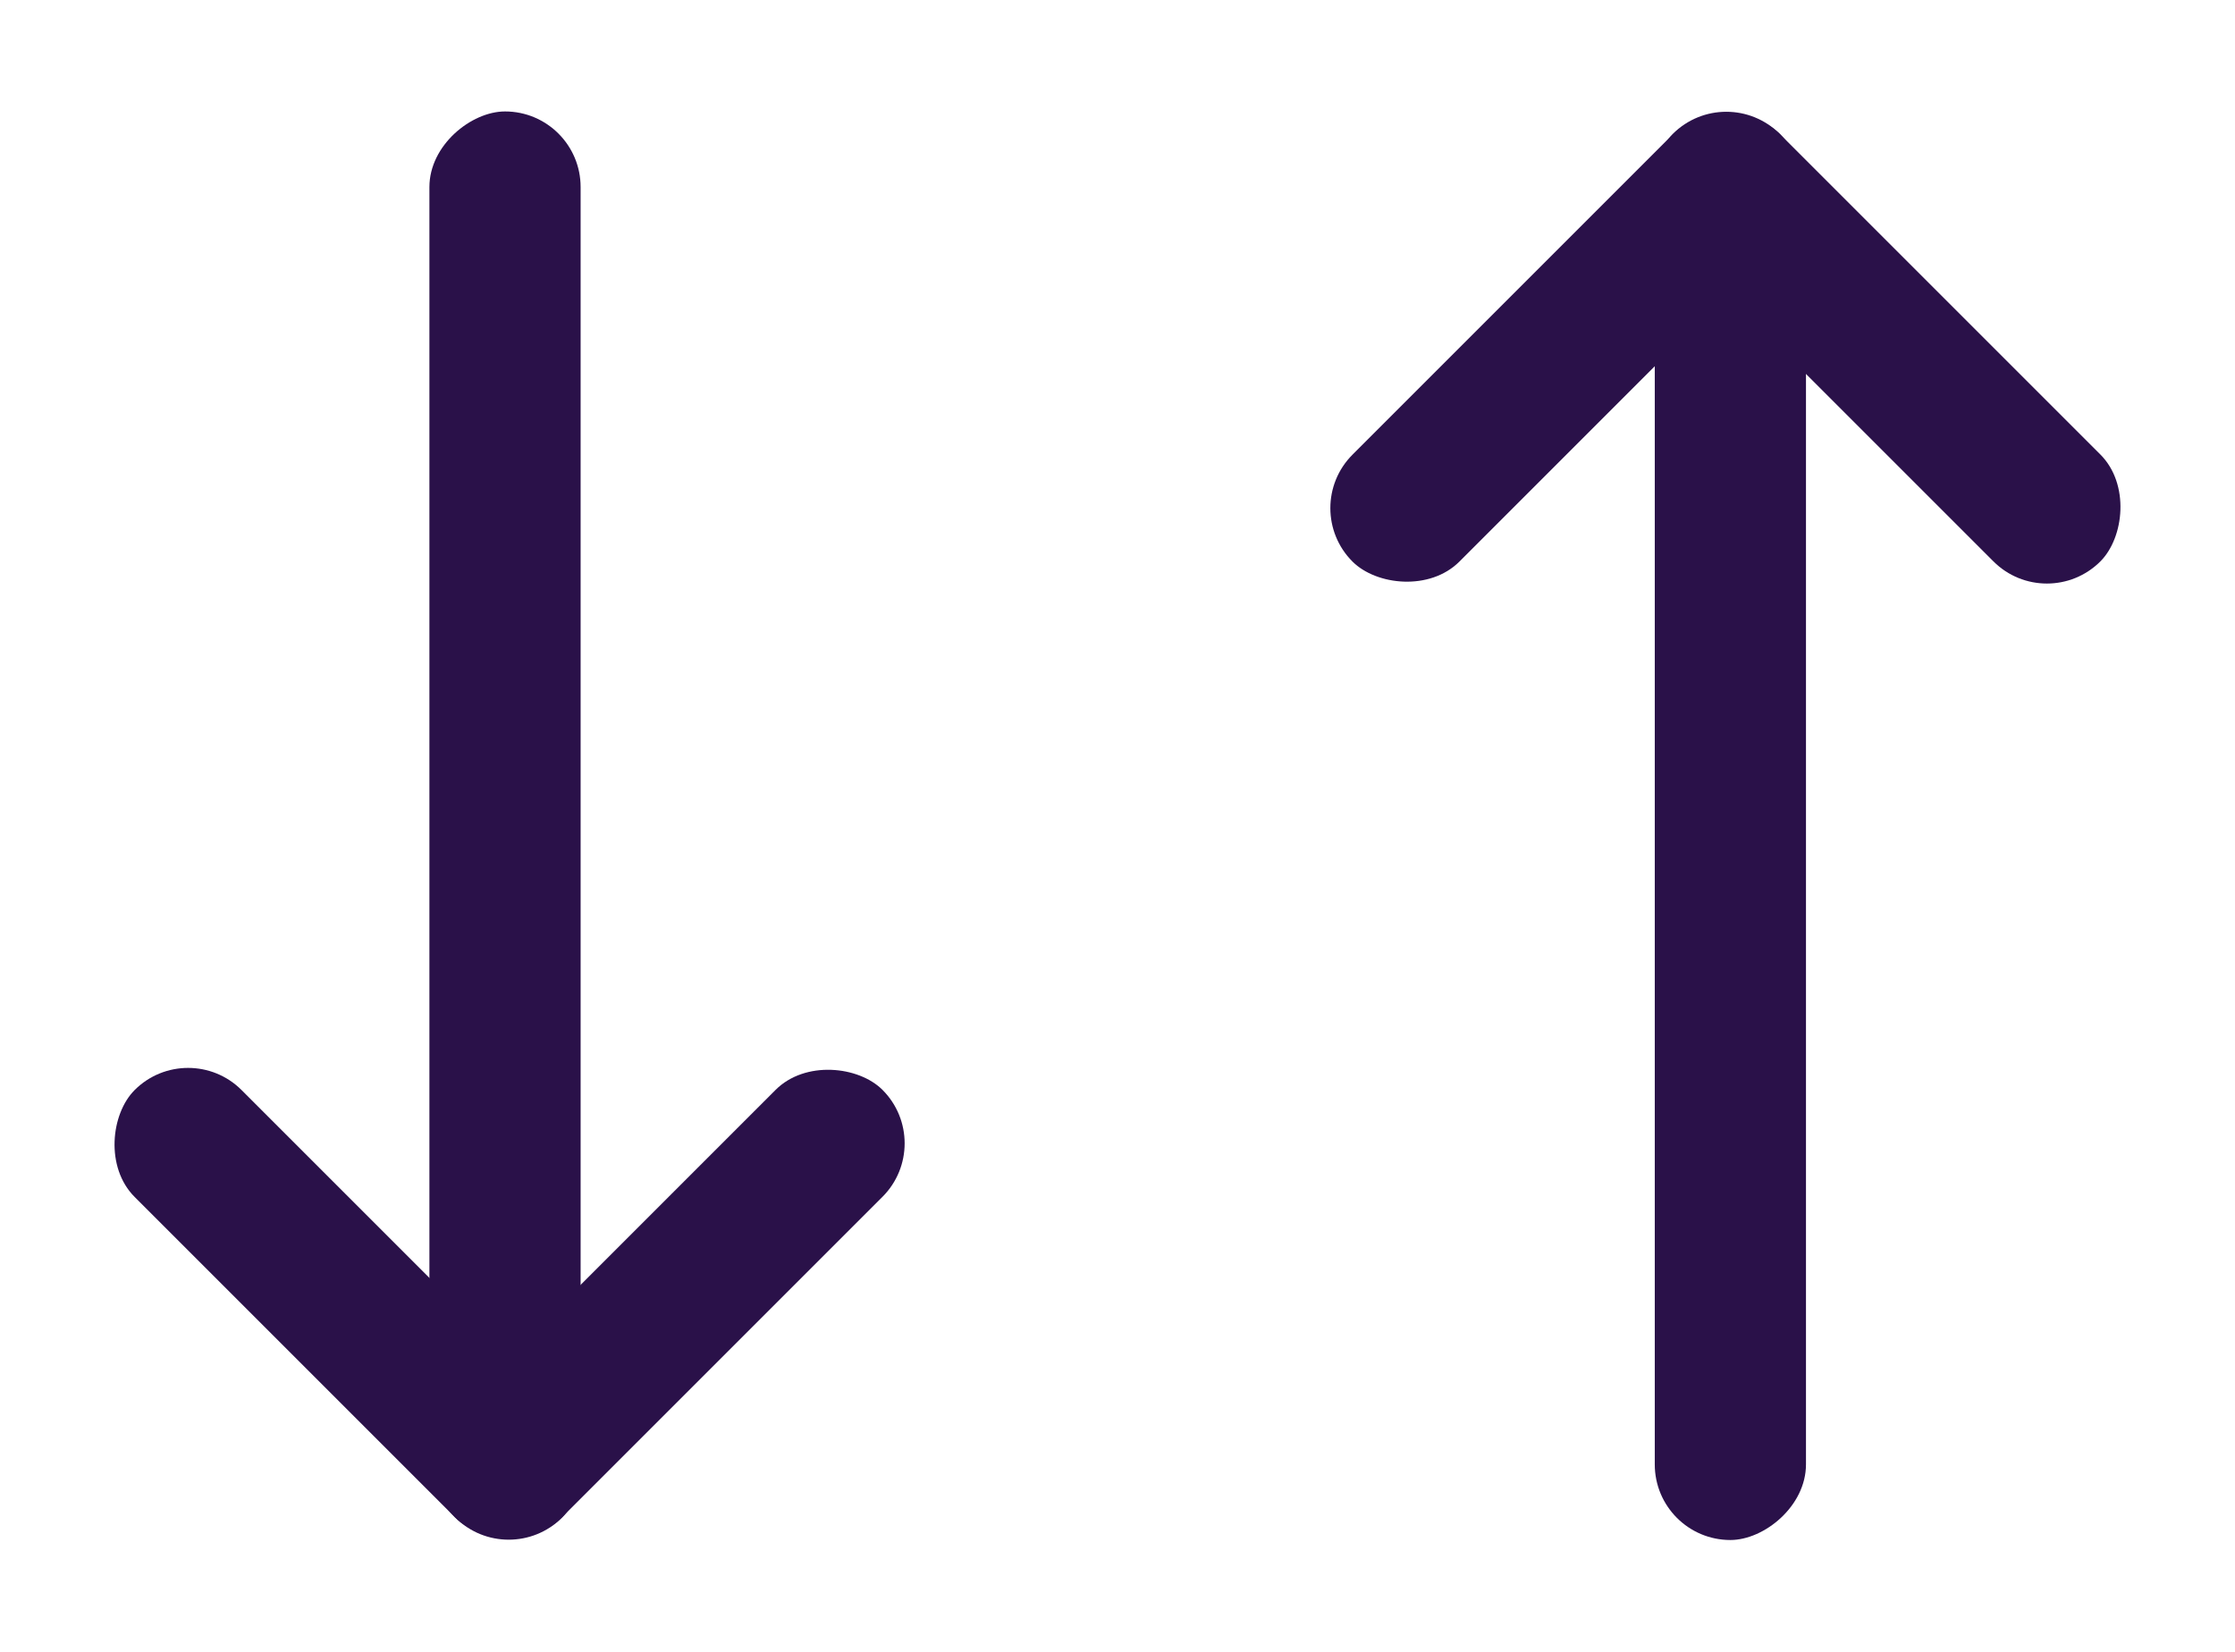 <svg width="23" height="17" viewBox="0 0 23 17" fill="none" xmlns="http://www.w3.org/2000/svg">
<rect x="4.419" y="15.148" width="14.001" height="1.556" rx="0.778" transform="rotate(-90 4.419 15.148)" fill="#2A1149"/>
<rect x="4.132" y="15.066" width="6.222" height="1.556" rx="0.778" transform="rotate(-45 4.132 15.066)" fill="#2A1149"/>
<rect x="5.235" y="16.168" width="6.222" height="1.556" rx="0.778" transform="rotate(-135 5.235 16.168)" fill="#2A1149"/>
<rect x="18.585" y="1.848" width="14.001" height="1.556" rx="0.778" transform="rotate(90 18.585 1.848)" fill="#2A1149"/>
<rect x="18.868" y="1.93" width="6.222" height="1.556" rx="0.778" transform="rotate(135 18.868 1.93)" fill="#2A1149"/>
<rect x="17.765" y="0.828" width="6.222" height="1.556" rx="0.778" transform="rotate(45 17.765 0.828)" fill="#2A1149"/>
</svg>
